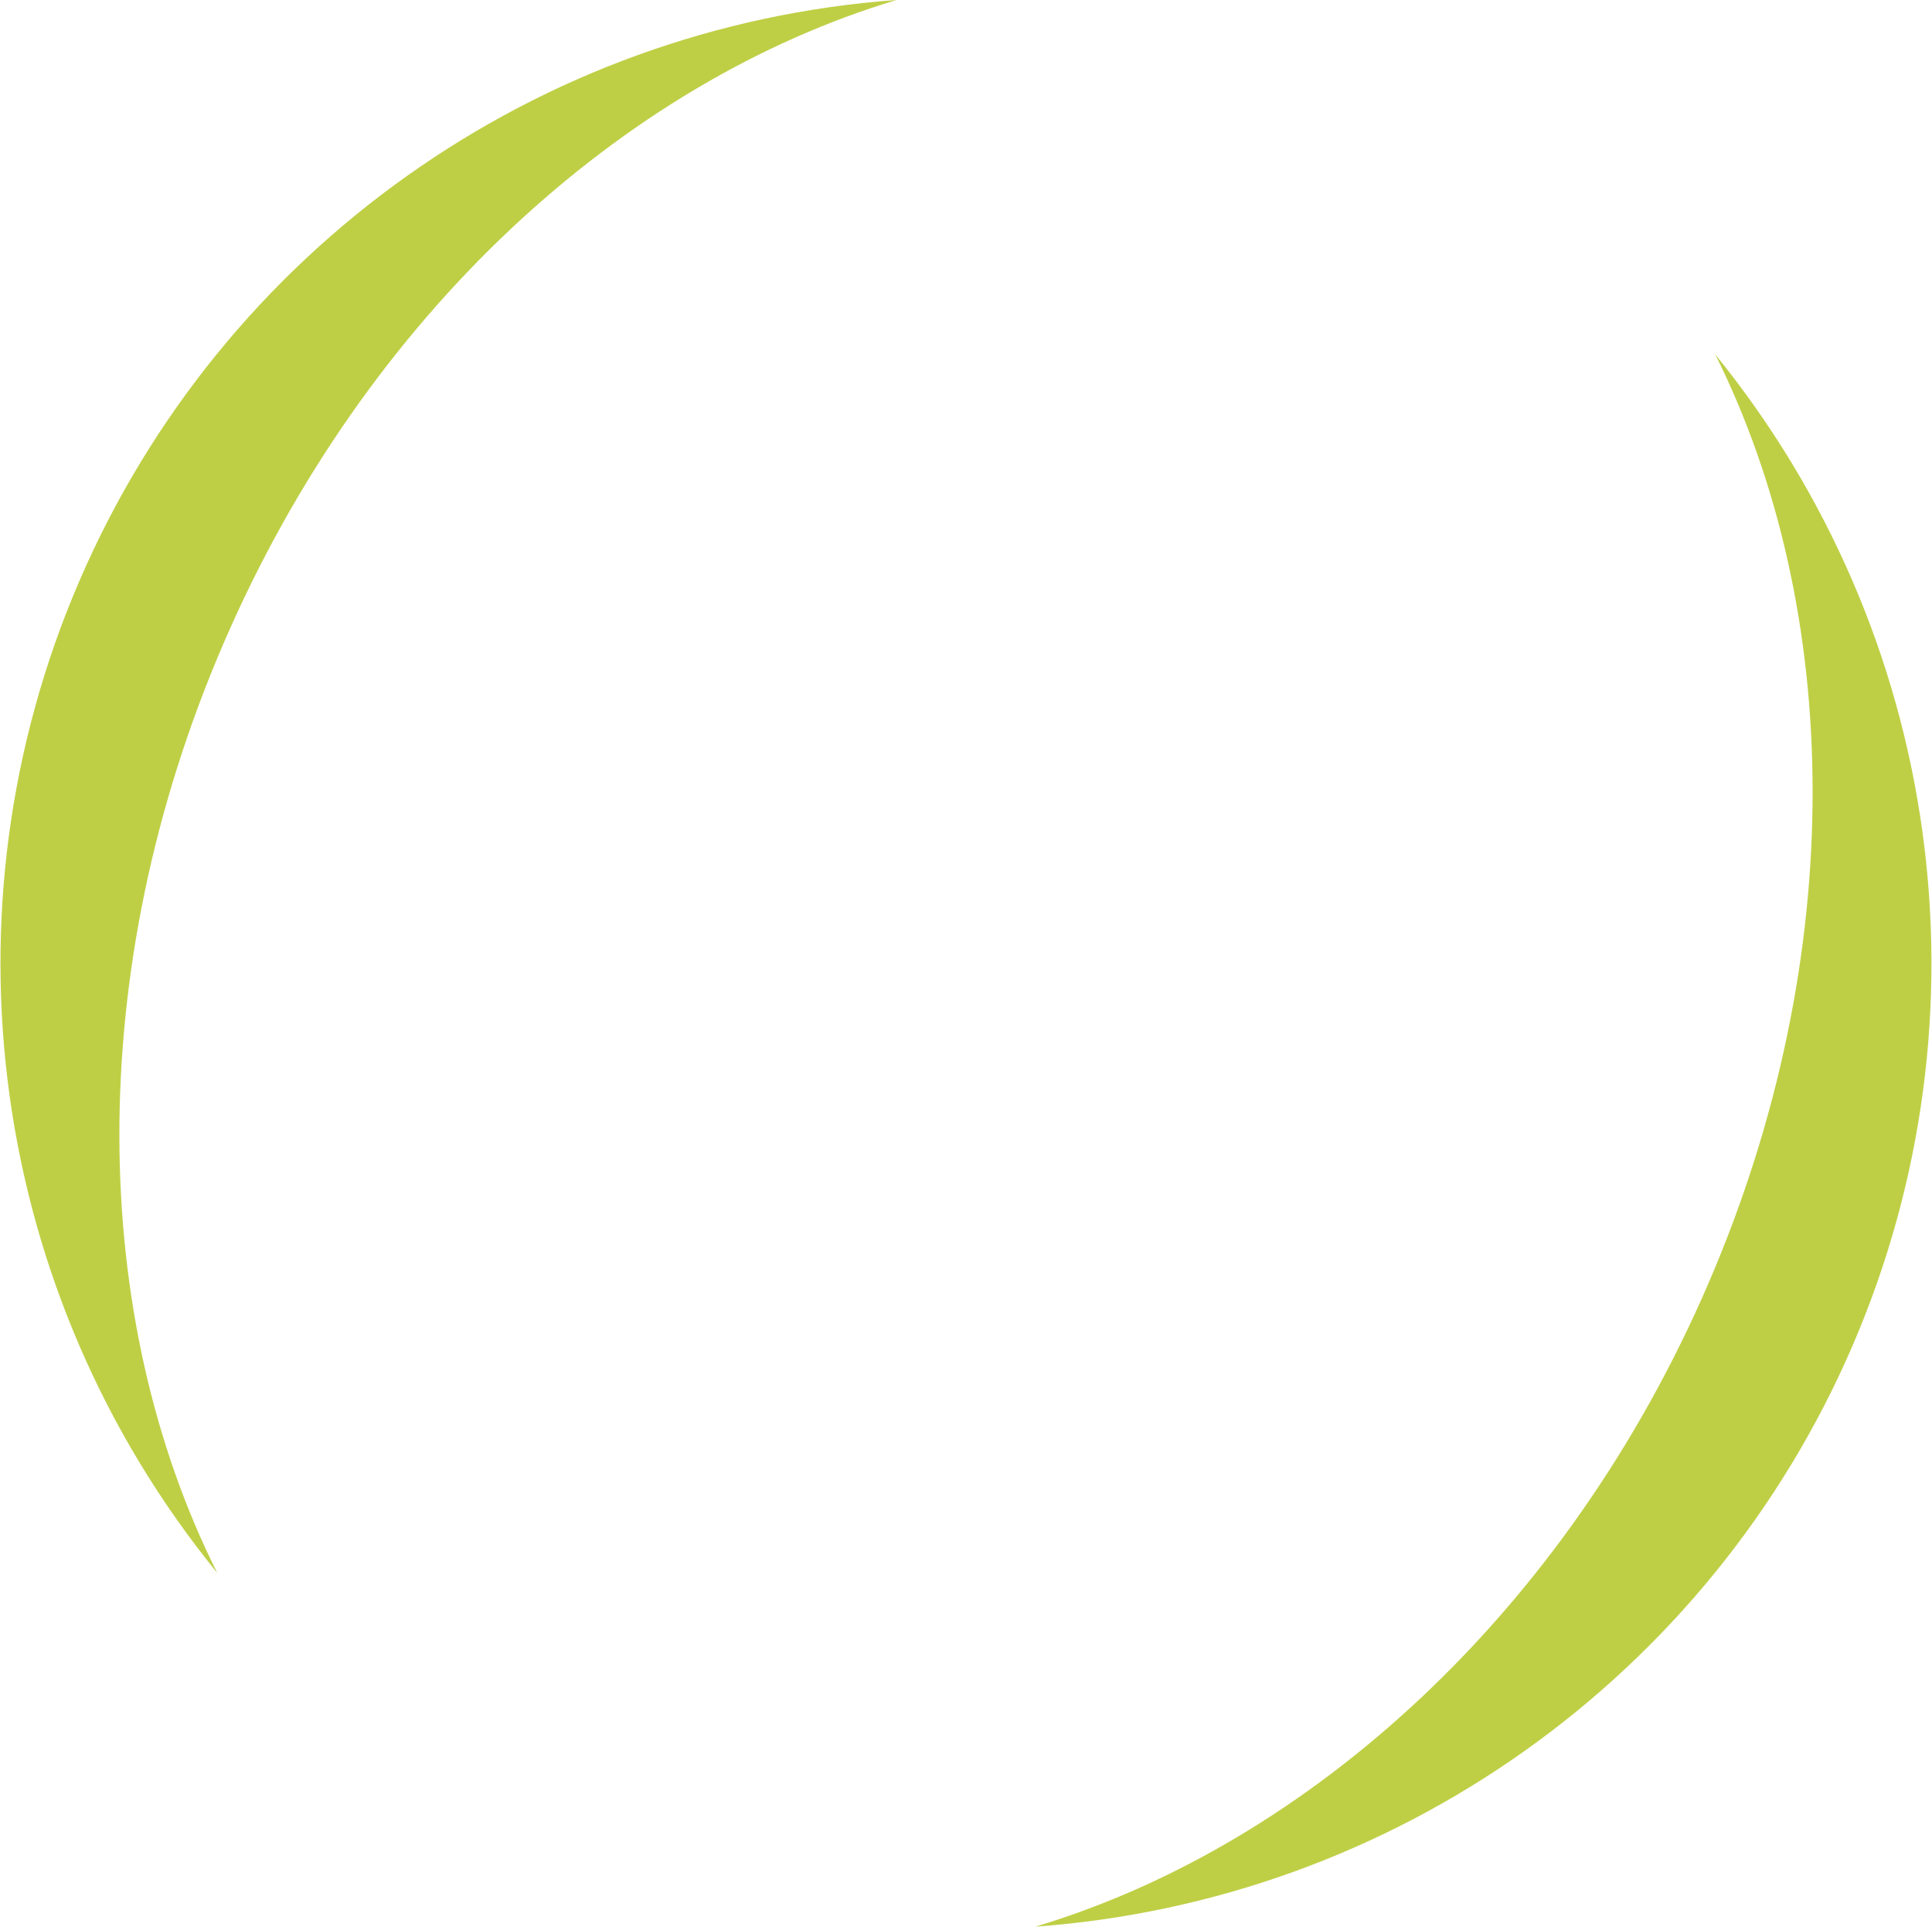 <svg id="eoj1ZQWg3lA1" xmlns="http://www.w3.org/2000/svg" xmlns:xlink="http://www.w3.org/1999/xlink" viewBox="0 0 221.04 220.47" shape-rendering="geometricPrecision" text-rendering="geometricPrecision"><style><![CDATA[#eoj1ZQWg3lA3_tr {animation: eoj1ZQWg3lA3_tr__tr 6000ms linear infinite normal forwards}@keyframes eoj1ZQWg3lA3_tr__tr { 0% {transform: translate(110.515px,110.235px) rotate(0deg)} 15% {transform: translate(110.515px,110.235px) rotate(10deg)} 30% {transform: translate(110.515px,110.235px) rotate(0deg)} 100% {transform: translate(110.515px,110.235px) rotate(0deg)}} #eoj1ZQWg3lA3_ts {animation: eoj1ZQWg3lA3_ts__ts 6000ms linear infinite normal forwards}@keyframes eoj1ZQWg3lA3_ts__ts { 0% {transform: scale(1,1)} 15% {transform: scale(0.984,0.984)} 30% {transform: scale(1,1)} 100% {transform: scale(1,1)}} #eoj1ZQWg3lA4 {animation: eoj1ZQWg3lA4_c_o 6000ms linear infinite normal forwards}@keyframes eoj1ZQWg3lA4_c_o { 0% {opacity: 1} 15% {opacity: 0.7} 30% {opacity: 1} 100% {opacity: 1}} #eoj1ZQWg3lA5 {animation: eoj1ZQWg3lA5_c_o 6000ms linear infinite normal forwards}@keyframes eoj1ZQWg3lA5_c_o { 0% {opacity: 1} 15% {opacity: 0.5} 30% {opacity: 1} 100% {opacity: 1}}]]></style><g><g id="eoj1ZQWg3lA3_tr" transform="translate(110.515,110.235) rotate(0)"><g id="eoj1ZQWg3lA3_ts" transform="scale(1,1)"><g transform="translate(-110.515,-110.235)"><path id="eoj1ZQWg3lA4" d="M25.58,73.61C41.8,36,71.25,9.4,102.57,0C61.468,2.984,25.44,28.589,9.106,66.424s-10.261,81.615,15.754,113.576c-14.62-29.17-15.49-68.8.72-106.39Z" fill="#bfcf45"/><path id="eoj1ZQWg3lA5" d="M196.18,40.43c14.62,29.21,15.49,68.83-.72,106.43s-45.68,64.21-77,73.61c41.102-2.984,77.13-28.589,93.464-66.424s10.261-81.615-15.754-113.576Z" fill="#bfcf45"/></g></g></g></g></svg>
